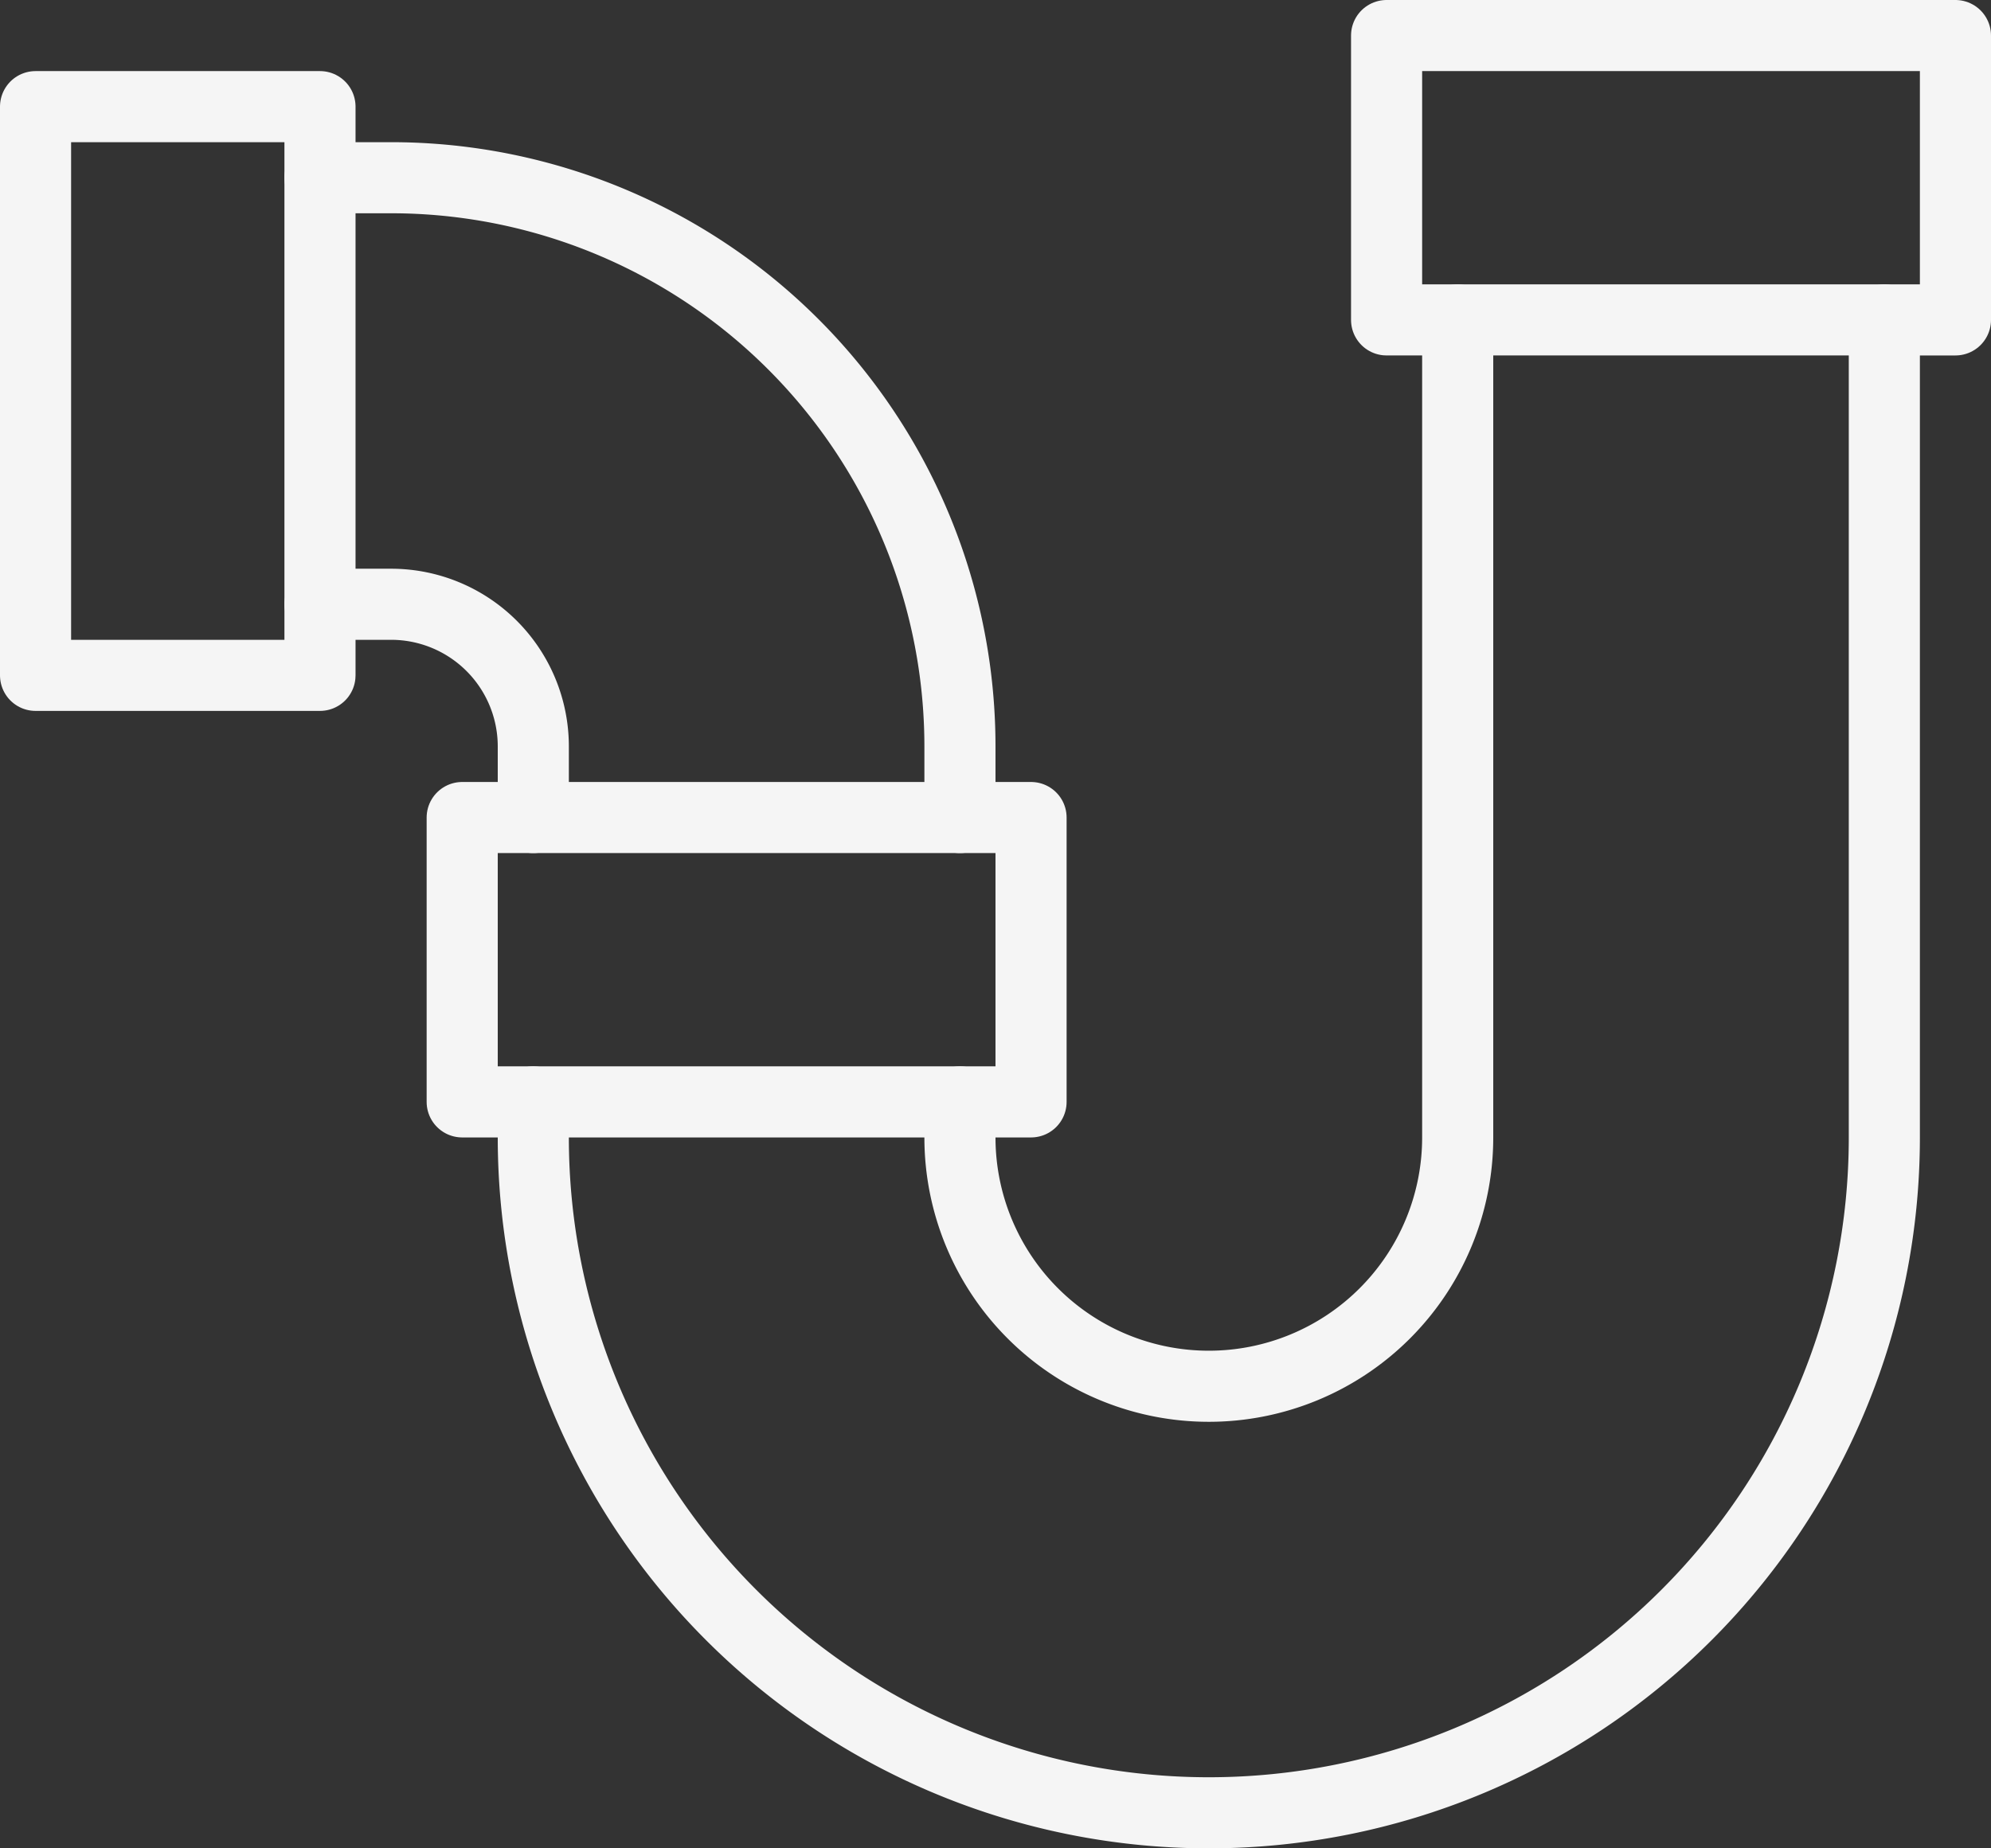 <svg xmlns="http://www.w3.org/2000/svg" viewBox="0 0 56 52"><rect x="0" y="0" width="56" height="52" fill="#333333" stroke="none"/><defs><style>.cls-1{fill:none;stroke:#f5f5f5;stroke-linecap:round;stroke-linejoin:round;stroke-width:2px}</style></defs><g id="Ebene_2" data-name="Ebene 2"><g id="_64px" data-name="64"><g id="Outline"><g id="Construction"><g id="u_bend"><path class="cls-1" d="M39 1h16v8H39zM13 23h16v8H13z"/><path class="cls-1" transform="rotate(-90 5 11)" d="M-3 7h16v8H-3z"/><path class="cls-1" d="M15 23v-2a4 4 0 00-4-4H9m18 6v-2A16 16 0 0011 5H9m44 4v23a19 19 0 01-38 0v-1"/><path class="cls-1" d="M41 9v23a7 7 0 01-14 0v-1"/></g></g></g></g></g></svg>